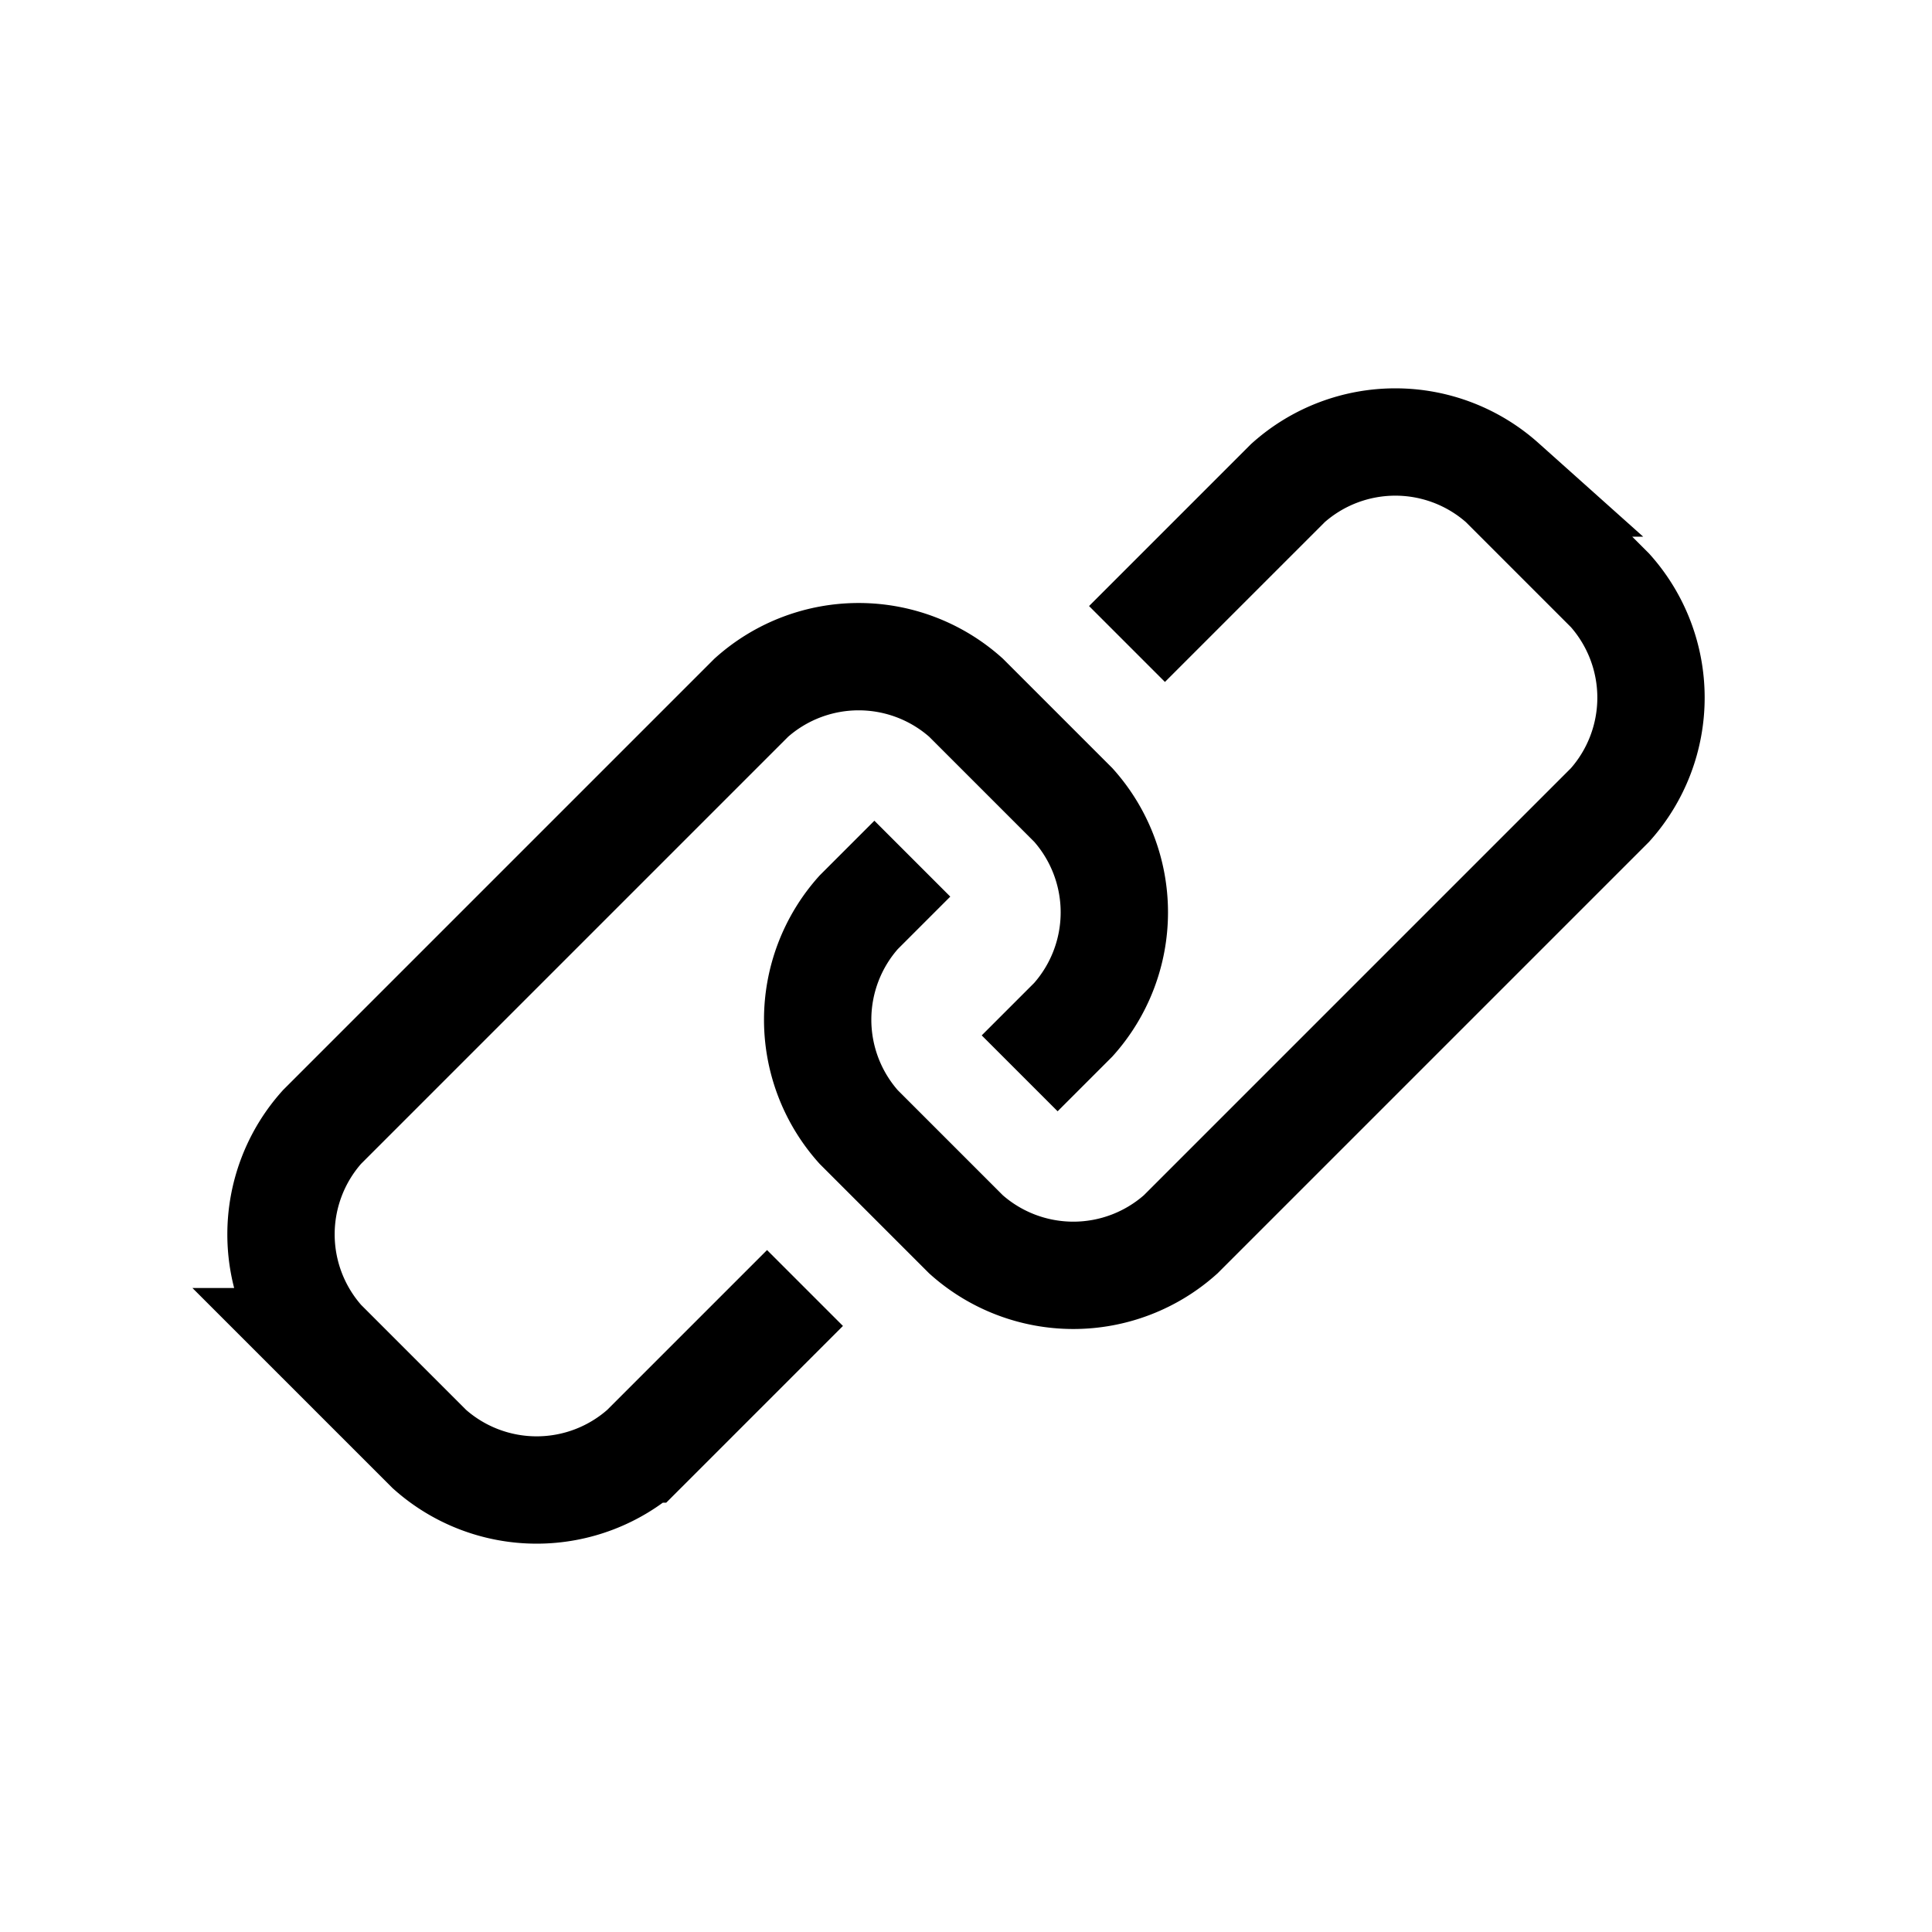 <svg xmlns="http://www.w3.org/2000/svg" viewBox="0 0 18 18"><path style="fill: none; stroke: black" d="M7.5 12l-1.5 1.5a1.5 1.5 0 0 1 -2 0l-1 -1a1.5 1.5 0 0 1 0 -2l4 -4a1.5 1.5 0 0 1 2 0l1 1a1.5 1.5 0 0 1 0 2l-0.5 0.5M8.5 8l-0.5 0.5a1.5 1.5 0 0 0 0 2l1 1a1.5 1.5 0 0 0 2 0l4 -4a1.5 1.5 0 0 0 0 -2l-1 -1a1.5 1.5 0 0 0 -2 0l-1.5 1.5" /></svg>